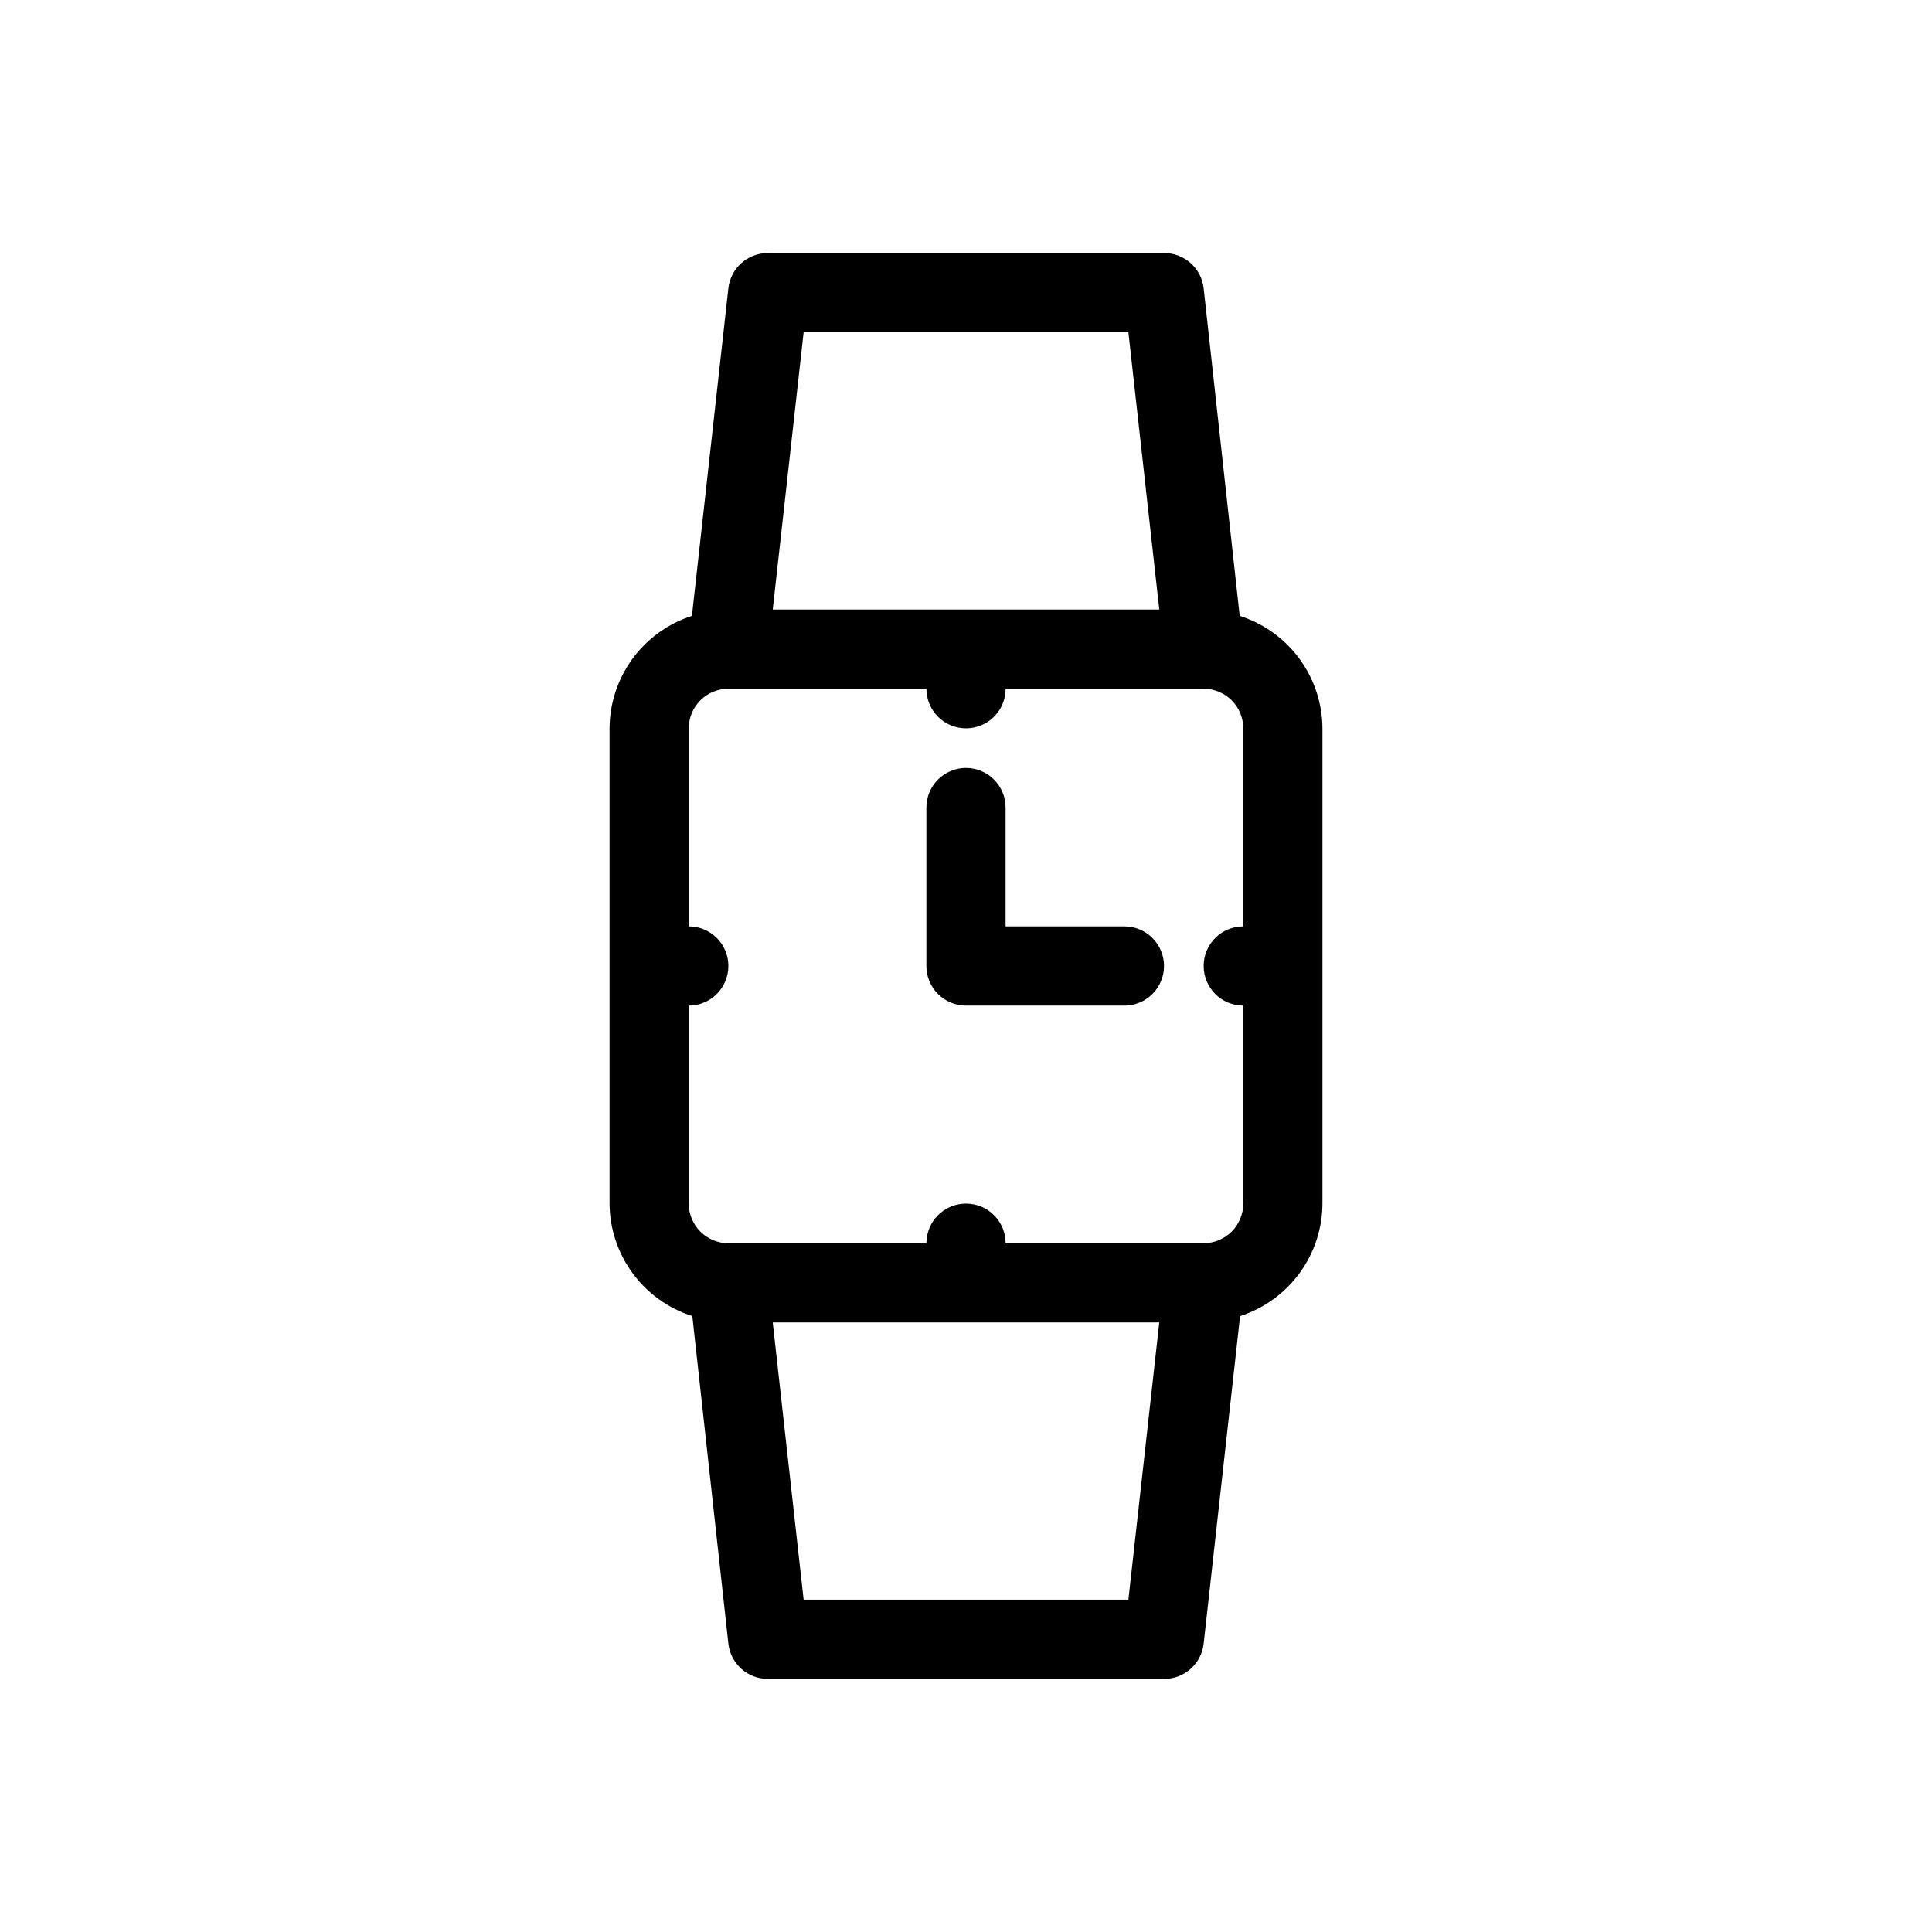 <?xml version="1.0" encoding="UTF-8"?>
<!-- Uploaded to: SVG Repo, www.svgrepo.com, Generator: SVG Repo Mixer Tools -->
<svg fill="#000000" width="800px" height="800px" version="1.1" viewBox="144 144 512 512" xmlns="http://www.w3.org/2000/svg">
 <g>
  <path d="m472.53 307.21-9.551-86.805c-0.594-5.34-5.125-9.371-10.496-9.34h-104.96c-5.375-0.031-9.906 4-10.496 9.34l-9.656 86.801v0.004c-6.316 2.035-11.828 6.012-15.75 11.363-3.918 5.356-6.047 11.809-6.082 18.445v125.95c0.039 6.644 2.184 13.109 6.125 18.465 3.941 5.356 9.477 9.324 15.812 11.344l9.551 86.801c0.59 5.34 5.121 9.375 10.496 9.34h104.96c5.371 0.035 9.902-4 10.496-9.34l9.656-86.801c6.312-2.035 11.824-6.016 15.746-11.367 3.922-5.352 6.051-11.809 6.082-18.441v-125.95c-0.039-6.648-2.184-13.113-6.125-18.469-3.941-5.356-9.477-9.324-15.809-11.34zm-115.56-75.152h86.066l8.188 73.473h-102.44zm86.066 335.87h-86.066l-8.188-73.473h102.44zm30.441-104.96c0 2.781-1.109 5.453-3.074 7.422-1.969 1.965-4.641 3.074-7.422 3.074h-52.48c0-5.797-4.699-10.496-10.496-10.496s-10.496 4.699-10.496 10.496h-52.48c-5.797 0-10.496-4.699-10.496-10.496v-52.48c5.797 0 10.496-4.699 10.496-10.496s-4.699-10.496-10.496-10.496v-52.48c0-5.797 4.699-10.496 10.496-10.496h52.48c0 5.797 4.699 10.496 10.496 10.496s10.496-4.699 10.496-10.496h52.48c2.781 0 5.453 1.105 7.422 3.074 1.965 1.969 3.074 4.637 3.074 7.422v52.48c-5.797 0-10.496 4.699-10.496 10.496s4.699 10.496 10.496 10.496z"/>
  <path d="m441.98 389.5h-31.488v-31.488c0-5.797-4.699-10.496-10.496-10.496s-10.496 4.699-10.496 10.496v41.984c0 2.781 1.105 5.453 3.074 7.422s4.637 3.074 7.422 3.074h41.984c5.797 0 10.496-4.699 10.496-10.496s-4.699-10.496-10.496-10.496z"/>
 </g>
</svg>